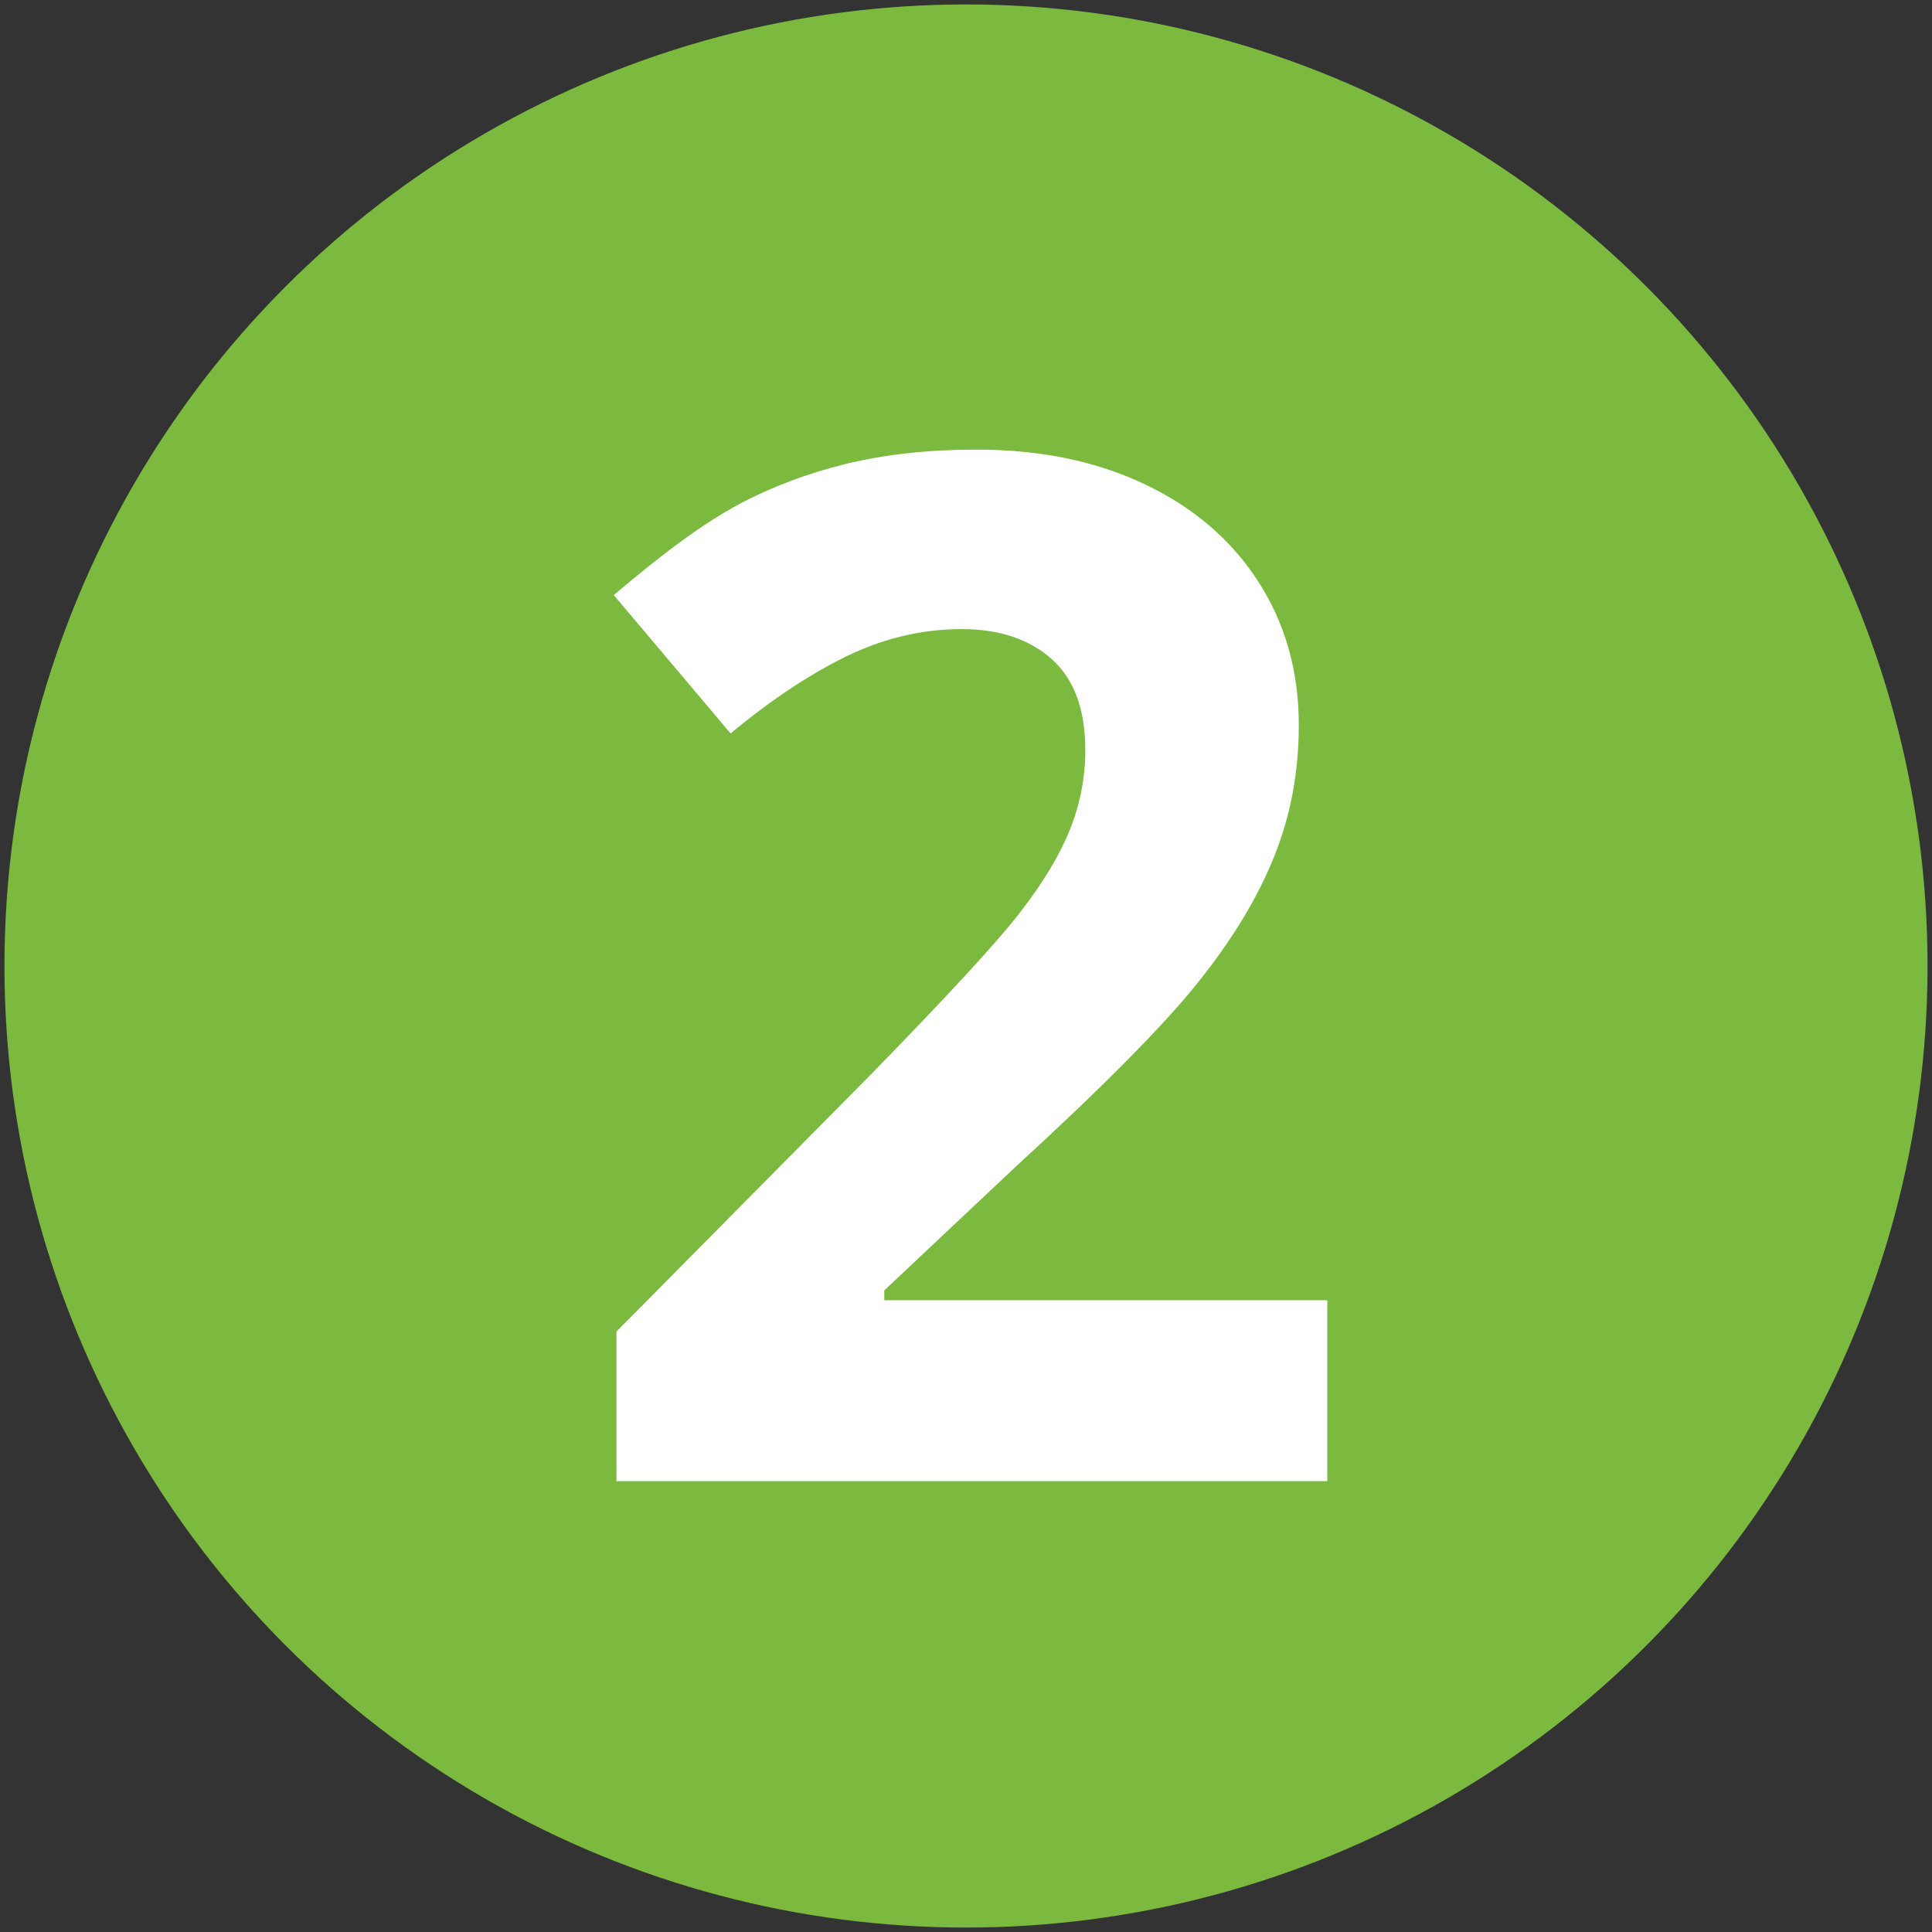 <svg xmlns="http://www.w3.org/2000/svg" id="Calque_1" data-name="Calque 1" viewBox="0 0 108.5 108.5"><rect x="0" y="0" width="108.5" height="108.5" fill="#333333" stroke="none"/><defs><style>      .cls-1 {        fill: #7bba3f;      }      .cls-1, .cls-2 {        stroke-width: 0px;      }      .cls-2 {        fill: #fff;      }    </style></defs><circle class="cls-1" cx="54.25" cy="54.25" r="54"></circle><path class="cls-2" d="m74.54,83.18h-39.92v-8.4l14.34-14.49c4.24-4.35,7.02-7.36,8.32-9.04,1.3-1.68,2.24-3.24,2.81-4.67.57-1.43.86-2.92.86-4.45,0-2.29-.63-4-1.89-5.12-1.26-1.12-2.95-1.68-5.06-1.68-2.21,0-4.36.51-6.45,1.52-2.08,1.02-4.26,2.46-6.52,4.34l-6.56-7.77c2.81-2.4,5.14-4.09,6.99-5.08,1.85-.99,3.87-1.75,6.05-2.29,2.19-.53,4.63-.8,7.34-.8,3.57,0,6.72.65,9.45,1.95,2.73,1.3,4.86,3.12,6.37,5.47,1.51,2.34,2.27,5.03,2.27,8.05,0,2.63-.46,5.1-1.39,7.4-.92,2.3-2.36,4.67-4.3,7.09-1.94,2.42-5.36,5.87-10.25,10.35l-7.34,6.91v.55h24.88v10.16Z"></path></svg>